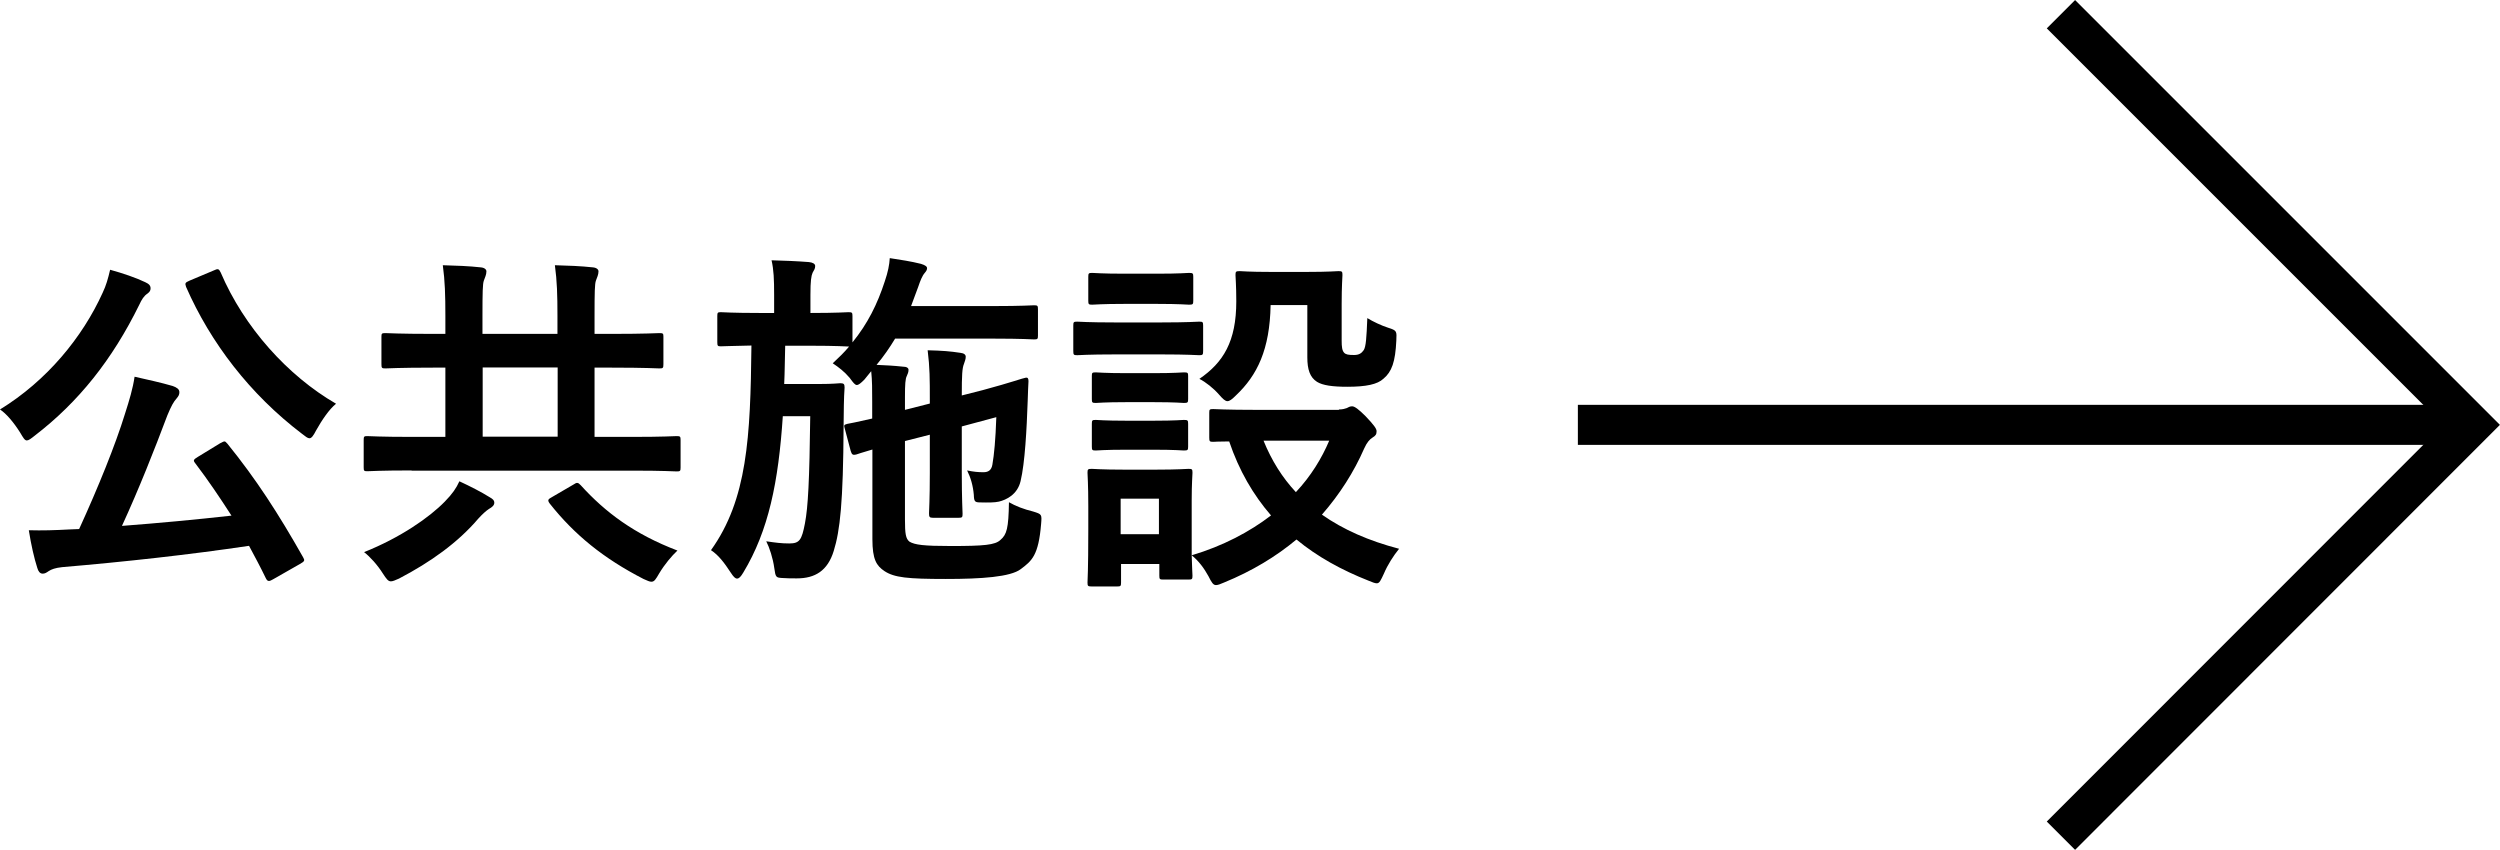 <?xml version="1.0" encoding="utf-8"?>
<!-- Generator: Adobe Illustrator 25.2.0, SVG Export Plug-In . SVG Version: 6.00 Build 0)  -->
<svg version="1.1" id="レイヤー_1" xmlns="http://www.w3.org/2000/svg" xmlns:xlink="http://www.w3.org/1999/xlink" x="0px"
	 y="0px" viewBox="0 0 126.69 43.06" style="enable-background:new 0 0 126.69 43.06;" xml:space="preserve">
<style type="text/css">
	.st0{fill:none;stroke:#000000;stroke-width:2.029;stroke-miterlimit:10;}
</style>
<g>
	<g>
		<path d="M5.2,14.84c0.18-0.38,0.27-0.7,0.38-1.17c0.65,0.18,1.3,0.4,1.78,0.63c0.2,0.09,0.27,0.18,0.27,0.31
			c0,0.11-0.04,0.18-0.16,0.27C7.29,15,7.18,15.18,7.06,15.44c-1.37,2.79-3.08,4.93-5.29,6.63c-0.2,0.16-0.32,0.25-0.41,0.25
			c-0.11,0-0.18-0.13-0.34-0.4C0.7,21.41,0.32,20.96,0,20.75C2.38,19.29,4.18,17.09,5.2,14.84z M11.16,22.46
			c0.11-0.05,0.16-0.09,0.22-0.09c0.04,0,0.07,0.04,0.14,0.11c1.46,1.8,2.59,3.55,3.84,5.76c0.09,0.16,0.09,0.2-0.16,0.34
			l-1.35,0.77c-0.09,0.05-0.16,0.09-0.22,0.09c-0.07,0-0.11-0.04-0.16-0.14c-0.27-0.56-0.56-1.1-0.85-1.64
			c-3.02,0.45-6.3,0.81-9.47,1.08c-0.36,0.04-0.54,0.11-0.68,0.2c-0.13,0.09-0.2,0.13-0.31,0.13c-0.13,0-0.22-0.11-0.27-0.29
			c-0.16-0.5-0.31-1.15-0.43-1.91c0.68,0.02,1.33,0,2.05-0.04c0.16,0,0.34-0.02,0.5-0.02c0.97-2.12,1.84-4.27,2.32-5.83
			c0.23-0.72,0.4-1.28,0.49-1.89c0.7,0.16,1.31,0.29,1.93,0.47c0.2,0.07,0.34,0.16,0.34,0.31c0,0.13-0.04,0.2-0.14,0.32
			c-0.16,0.18-0.27,0.38-0.47,0.86c-0.65,1.73-1.44,3.73-2.3,5.6c1.84-0.14,3.76-0.32,5.55-0.52c-0.58-0.9-1.17-1.78-1.84-2.66
			c-0.11-0.14-0.09-0.18,0.14-0.32L11.16,22.46z M10.82,13.71c0.23-0.11,0.27-0.09,0.36,0.09c1.19,2.79,3.4,5.24,5.85,6.66
			c-0.34,0.27-0.72,0.83-1.01,1.35c-0.14,0.27-0.23,0.4-0.34,0.4c-0.09,0-0.2-0.09-0.38-0.23c-2.63-2-4.63-4.61-5.87-7.44
			c-0.07-0.2-0.04-0.22,0.18-0.32L10.82,13.71z"/>
		<path d="M20.86,23.84c-1.58,0-2.14,0.04-2.25,0.04c-0.16,0-0.18-0.02-0.18-0.2V22.3c0-0.18,0.02-0.2,0.18-0.2
			c0.11,0,0.67,0.04,2.25,0.04h1.71v-3.51h-0.63c-1.71,0-2.3,0.04-2.41,0.04c-0.18,0-0.2-0.02-0.2-0.22v-1.39
			c0-0.16,0.02-0.18,0.2-0.18c0.11,0,0.7,0.04,2.41,0.04h0.63v-0.92c0-1.04-0.02-1.75-0.13-2.56c0.68,0.02,1.31,0.04,1.94,0.11
			c0.18,0.02,0.27,0.11,0.27,0.2c0,0.16-0.07,0.31-0.13,0.47s-0.07,0.59-0.07,1.78v0.92h3.8v-0.92c0-1.04-0.02-1.75-0.13-2.56
			c0.68,0.02,1.3,0.04,1.94,0.11c0.18,0.02,0.27,0.11,0.27,0.2c0,0.16-0.07,0.31-0.13,0.47s-0.07,0.59-0.07,1.78v0.92h0.88
			c1.71,0,2.3-0.04,2.41-0.04c0.18,0,0.2,0.02,0.2,0.18v1.39c0,0.2-0.02,0.22-0.2,0.22c-0.11,0-0.7-0.04-2.41-0.04h-0.88v3.51h1.93
			c1.58,0,2.12-0.04,2.23-0.04c0.18,0,0.2,0.02,0.2,0.2v1.39c0,0.18-0.02,0.2-0.2,0.2c-0.11,0-0.65-0.04-2.23-0.04H20.86z
			 M24.82,25.2c0.16,0.09,0.23,0.16,0.23,0.27c0,0.14-0.11,0.23-0.27,0.32c-0.14,0.09-0.32,0.25-0.54,0.49
			c-1.03,1.21-2.41,2.2-4.02,3.04c-0.2,0.09-0.32,0.14-0.41,0.14c-0.14,0-0.22-0.11-0.41-0.4c-0.27-0.43-0.65-0.85-0.95-1.08
			c1.85-0.74,3.31-1.76,4.09-2.56c0.4-0.41,0.58-0.68,0.74-1.03C23.82,24.64,24.39,24.93,24.82,25.2z M28.26,22.13v-3.51h-3.8v3.51
			H28.26z M29.07,24.55c0.16-0.11,0.22-0.11,0.36,0.04c1.24,1.37,2.72,2.48,4.9,3.31c-0.29,0.27-0.65,0.7-0.92,1.15
			c-0.18,0.31-0.25,0.43-0.4,0.43c-0.09,0-0.2-0.05-0.4-0.14c-2.02-1.04-3.49-2.23-4.75-3.82c-0.13-0.18-0.09-0.22,0.13-0.34
			L29.07,24.55z"/>
		<path d="M43.8,19.24c-0.18,0.18-0.29,0.27-0.38,0.27c-0.09,0-0.18-0.11-0.36-0.36c-0.27-0.32-0.56-0.54-0.86-0.74
			c0.31-0.29,0.59-0.56,0.83-0.85h-0.04c-0.09,0-0.56-0.04-1.94-0.04h-1.26c-0.02,0.68-0.02,1.33-0.05,1.94h1.76
			c0.77,0,0.97-0.04,1.08-0.04c0.18,0,0.22,0.04,0.22,0.22c-0.04,0.56-0.04,1.13-0.05,1.94c-0.02,3.89-0.18,5.31-0.5,6.34
			c-0.31,1.01-0.95,1.39-1.87,1.39c-0.27,0-0.5,0-0.76-0.02c-0.29-0.02-0.32-0.04-0.38-0.49c-0.07-0.52-0.25-1.06-0.41-1.37
			c0.47,0.07,0.77,0.11,1.17,0.11c0.52,0,0.63-0.18,0.79-1.01c0.16-0.83,0.23-2.18,0.27-5.44h-1.39c-0.22,3.33-0.72,5.8-2,7.92
			c-0.13,0.22-0.22,0.31-0.32,0.31c-0.09,0-0.18-0.09-0.31-0.29c-0.34-0.52-0.63-0.9-1.01-1.15c1.84-2.57,2-5.71,2.05-10.37
			c-1.06,0.02-1.46,0.04-1.55,0.04c-0.16,0-0.18-0.02-0.18-0.22v-1.31c0-0.18,0.02-0.2,0.18-0.2c0.11,0,0.56,0.04,1.96,0.04h0.74
			v-0.92c0-0.79-0.02-1.26-0.13-1.75c0.67,0.02,1.24,0.04,1.89,0.09c0.2,0.02,0.32,0.09,0.32,0.2c0,0.13-0.05,0.2-0.13,0.34
			c-0.07,0.16-0.11,0.41-0.11,1.12v0.92c1.35,0,1.82-0.04,1.93-0.04c0.18,0,0.2,0.02,0.2,0.2v1.33c0.77-0.95,1.26-1.93,1.64-3.1
			c0.16-0.47,0.23-0.83,0.25-1.17c0.58,0.09,1.06,0.16,1.58,0.29c0.23,0.07,0.31,0.14,0.31,0.22c0,0.09-0.05,0.16-0.11,0.23
			c-0.14,0.16-0.23,0.4-0.34,0.72l-0.36,0.97h4.18c1.46,0,1.94-0.04,2.05-0.04c0.18,0,0.2,0.02,0.2,0.2V17c0,0.18-0.02,0.2-0.2,0.2
			c-0.11,0-0.59-0.04-2.05-0.04h-4.99c-0.27,0.45-0.58,0.9-0.94,1.33c0.47,0.02,0.86,0.04,1.33,0.09c0.2,0,0.29,0.07,0.29,0.16
			c0,0.13-0.04,0.2-0.09,0.32c-0.07,0.14-0.09,0.41-0.09,1.06v0.65l1.26-0.32v-0.14c0-1.12,0-1.67-0.11-2.56
			c0.77,0.02,1.13,0.05,1.66,0.13c0.18,0.02,0.27,0.09,0.27,0.2c0,0.13-0.05,0.23-0.09,0.36c-0.09,0.22-0.11,0.56-0.11,1.6
			l1.06-0.27c1.49-0.4,2.03-0.61,2.18-0.63c0.11-0.02,0.14,0.05,0.14,0.18c-0.02,0.23-0.02,0.56-0.04,0.99
			c-0.05,1.44-0.14,3.15-0.36,4.07c-0.16,0.68-0.72,0.95-1.1,1.04c-0.22,0.05-0.54,0.05-0.95,0.04c-0.27,0-0.31-0.05-0.32-0.38
			c-0.04-0.47-0.16-0.88-0.34-1.24c0.34,0.07,0.56,0.09,0.83,0.09c0.23,0,0.4-0.09,0.45-0.38c0.09-0.52,0.16-1.24,0.2-2.41
			l-1.75,0.47v2.34c0,1.35,0.04,1.98,0.04,2.09c0,0.18-0.02,0.2-0.22,0.2h-1.28c-0.18,0-0.2-0.05-0.2-0.23
			c0-0.11,0.04-0.7,0.04-2.05v-1.93l-1.26,0.32v3.98c0,0.72,0.04,0.97,0.23,1.12c0.27,0.16,0.72,0.22,2.09,0.22
			c1.69,0,2.25-0.05,2.52-0.31c0.32-0.27,0.41-0.59,0.43-1.91c0.34,0.2,0.77,0.36,1.22,0.47c0.45,0.14,0.45,0.14,0.41,0.63
			c-0.13,1.6-0.47,1.87-1.03,2.29c-0.52,0.4-2,0.5-3.8,0.5c-1.94,0-2.61-0.07-3.11-0.4c-0.4-0.27-0.61-0.58-0.61-1.62v-4.54
			c-0.56,0.16-0.74,0.23-0.81,0.25c-0.2,0.05-0.23,0-0.29-0.18l-0.31-1.17c-0.04-0.13-0.02-0.16,0.14-0.2
			c0.11-0.02,0.49-0.09,1.26-0.27v-0.85c0-0.63,0-1.06-0.05-1.55L43.8,19.24z"/>
		<path d="M58.84,16.34c1.37,0,1.82-0.04,1.93-0.04c0.18,0,0.2,0.02,0.2,0.2v1.28c0,0.2-0.02,0.22-0.2,0.22
			c-0.11,0-0.56-0.04-1.93-0.04H56.5c-1.37,0-1.82,0.04-1.91,0.04c-0.18,0-0.2-0.02-0.2-0.22V16.5c0-0.18,0.02-0.2,0.2-0.2
			c0.09,0,0.54,0.04,1.91,0.04H58.84z M67.85,20.75c0.2,0,0.31-0.04,0.4-0.07c0.07-0.04,0.16-0.09,0.27-0.09
			c0.13,0,0.34,0.16,0.68,0.5c0.41,0.43,0.56,0.63,0.56,0.76c0,0.16-0.05,0.23-0.2,0.32s-0.29,0.25-0.43,0.56
			c-0.52,1.19-1.24,2.32-2.14,3.35c1.08,0.76,2.38,1.33,3.91,1.73c-0.29,0.36-0.58,0.81-0.77,1.26c-0.16,0.34-0.22,0.49-0.36,0.49
			c-0.09,0-0.22-0.05-0.41-0.13c-1.37-0.54-2.61-1.22-3.66-2.09c-1.03,0.86-2.25,1.6-3.67,2.18c-0.2,0.09-0.32,0.13-0.41,0.13
			c-0.14,0-0.22-0.13-0.38-0.45c-0.22-0.4-0.49-0.77-0.85-1.06c0.02,0.72,0.04,0.95,0.04,1.03c0,0.18-0.02,0.2-0.2,0.2h-1.28
			c-0.18,0-0.2-0.02-0.2-0.2v-0.59h-1.94v0.94c0,0.18-0.02,0.2-0.2,0.2h-1.28c-0.2,0-0.22-0.02-0.22-0.2c0-0.13,0.04-0.54,0.04-2.72
			v-1.15c0-1.13-0.04-1.57-0.04-1.69c0-0.18,0.02-0.2,0.22-0.2c0.11,0,0.49,0.04,1.64,0.04h1.6c1.17,0,1.53-0.04,1.66-0.04
			c0.18,0,0.2,0.02,0.2,0.2c0,0.11-0.04,0.54-0.04,1.39v2.79c1.58-0.47,2.94-1.19,4.02-2.02c-0.9-1.04-1.62-2.27-2.12-3.75
			c-0.52,0-0.76,0.02-0.81,0.02c-0.18,0-0.2-0.02-0.2-0.22v-1.26c0-0.16,0.02-0.18,0.2-0.18c0.11,0,0.63,0.04,2.2,0.04H67.85z
			 M58.63,13.87c1.17,0,1.51-0.04,1.62-0.04c0.2,0,0.22,0.02,0.22,0.2v1.21c0,0.18-0.02,0.2-0.22,0.2c-0.11,0-0.45-0.04-1.62-0.04
			h-1.64c-1.17,0-1.53,0.04-1.64,0.04c-0.18,0-0.2-0.02-0.2-0.2v-1.21c0-0.18,0.02-0.2,0.2-0.2c0.11,0,0.47,0.04,1.64,0.04H58.63z
			 M58.48,18.91c1.1,0,1.42-0.04,1.51-0.04c0.2,0,0.22,0.02,0.22,0.18v1.17c0,0.18-0.02,0.2-0.22,0.2c-0.09,0-0.41-0.04-1.51-0.04
			h-1.42c-1.1,0-1.42,0.04-1.53,0.04c-0.18,0-0.2-0.02-0.2-0.2v-1.17c0-0.16,0.02-0.18,0.2-0.18c0.11,0,0.43,0.04,1.53,0.04H58.48z
			 M58.48,21.32c1.1,0,1.42-0.04,1.51-0.04c0.2,0,0.22,0.02,0.22,0.2v1.15c0,0.18-0.02,0.2-0.22,0.2c-0.09,0-0.41-0.04-1.51-0.04
			h-1.42c-1.1,0-1.42,0.04-1.53,0.04c-0.18,0-0.2-0.02-0.2-0.2v-1.15c0-0.18,0.02-0.2,0.2-0.2c0.11,0,0.43,0.04,1.53,0.04H58.48z
			 M56.79,25.27v1.8h1.94v-1.8H56.79z M64.39,15.45c-0.04,2.27-0.68,3.57-1.76,4.59c-0.2,0.2-0.32,0.29-0.43,0.29
			s-0.23-0.11-0.43-0.34c-0.27-0.31-0.67-0.63-0.99-0.79c1.21-0.83,1.87-1.89,1.87-3.93c0-0.81-0.04-1.22-0.04-1.33
			c0-0.18,0.02-0.2,0.22-0.2c0.11,0,0.43,0.04,1.58,0.04h1.8c1.15,0,1.51-0.04,1.62-0.04c0.18,0,0.2,0.02,0.2,0.2
			c0,0.11-0.04,0.54-0.04,1.46v1.87c0,0.29,0.02,0.5,0.13,0.61c0.09,0.09,0.22,0.11,0.5,0.11c0.25,0,0.38-0.09,0.49-0.25
			c0.11-0.18,0.14-0.61,0.18-1.62c0.29,0.18,0.72,0.38,1.06,0.49c0.45,0.14,0.43,0.18,0.41,0.65c-0.05,1.08-0.23,1.58-0.65,1.93
			c-0.31,0.29-0.88,0.41-1.84,0.41c-0.74,0-1.24-0.07-1.53-0.25c-0.36-0.23-0.49-0.63-0.49-1.24v-2.65H64.39z M64.03,22.33
			c0.41,1.01,0.95,1.87,1.64,2.61c0.76-0.81,1.31-1.71,1.69-2.61H64.03z"/>
	</g>
</g>
<g>
	<g>
		<polyline class="st0" points="104.44,0.72 125.25,21.53 104.44,42.35 		"/>
		<line class="st0" x1="79.96" y1="21.53" x2="125.25" y2="21.53"/>
	</g>
</g>
<g>
</g>
<g>
</g>
<g>
</g>
<g>
</g>
<g>
</g>
<g>
</g>
<g>
</g>
<g>
</g>
<g>
</g>
<g>
</g>
<g>
</g>
<g>
</g>
<g>
</g>
<g>
</g>
<g>
</g>
</svg>
